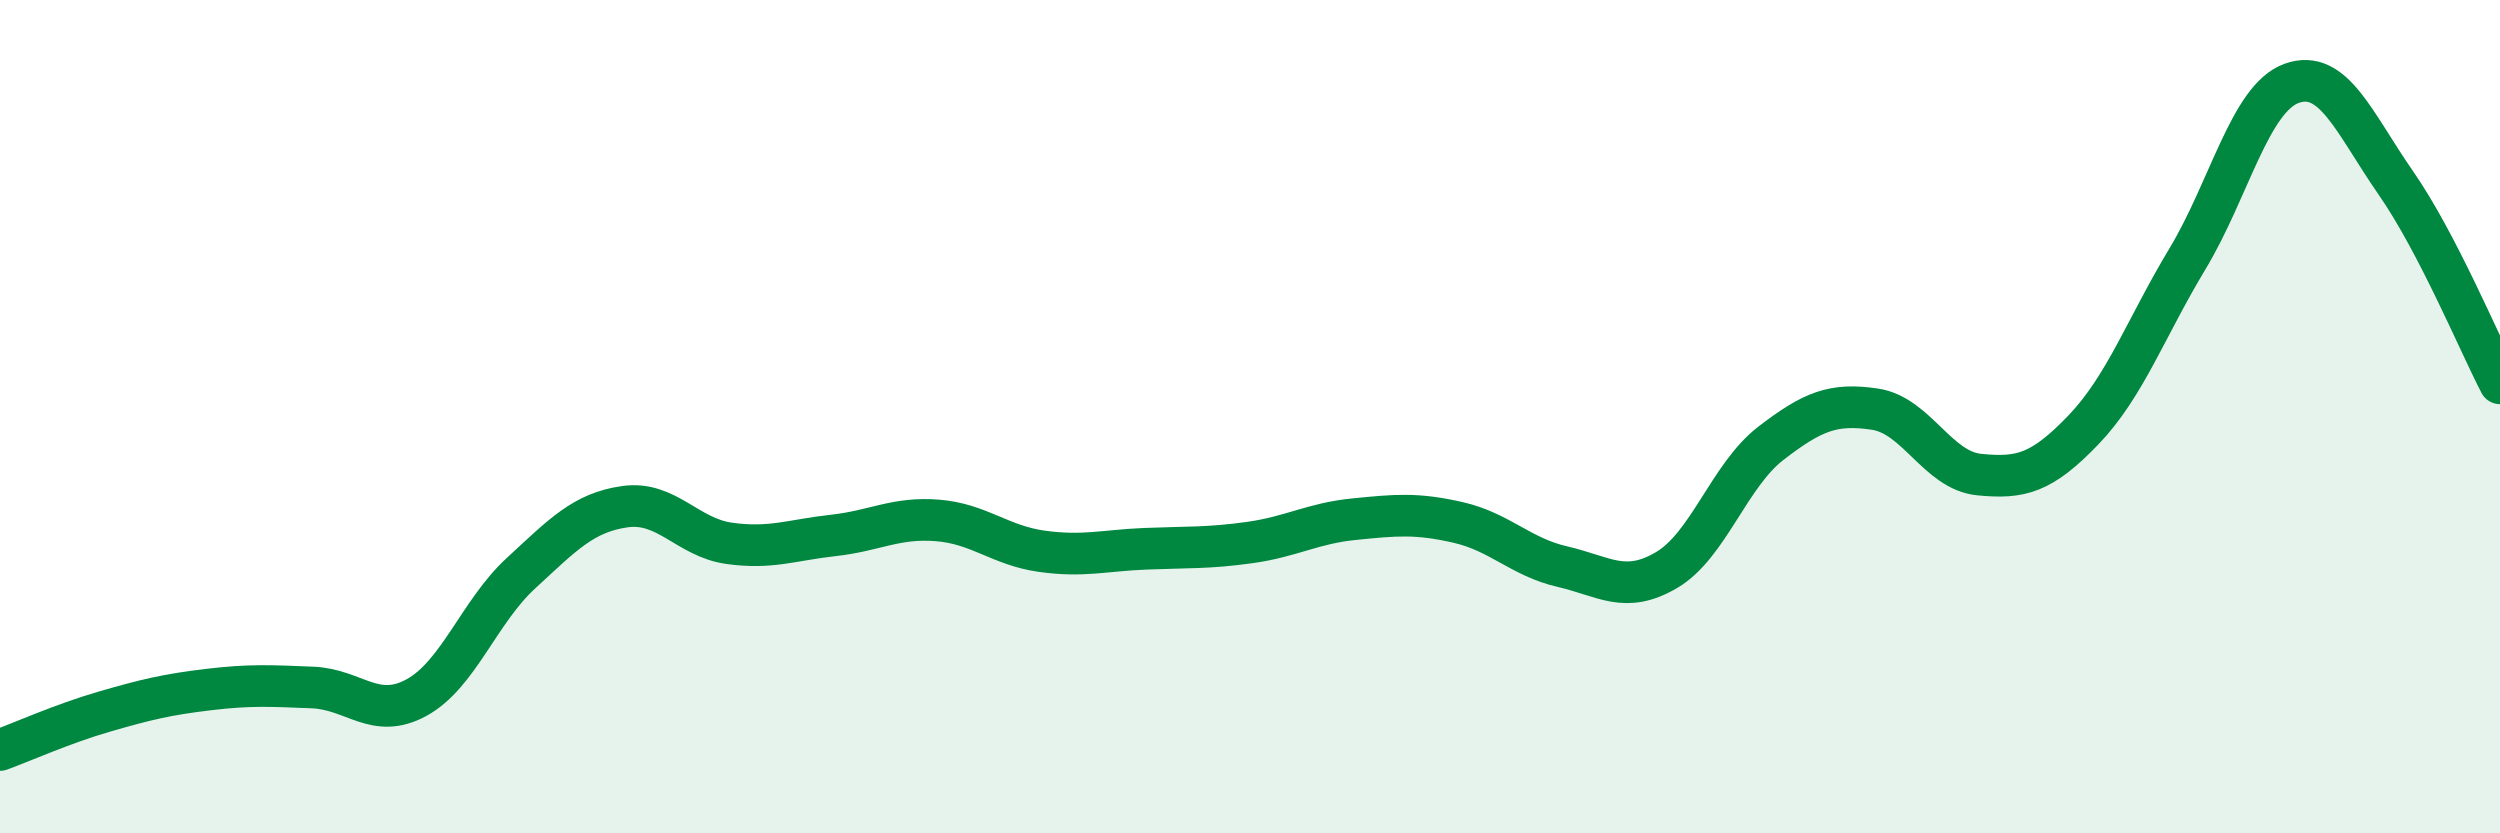 
    <svg width="60" height="20" viewBox="0 0 60 20" xmlns="http://www.w3.org/2000/svg">
      <path
        d="M 0,18 C 0.5,17.82 1.5,17.37 2.5,17.08 C 3.5,16.79 4,16.67 5,16.55 C 6,16.43 6.5,16.46 7.5,16.5 C 8.5,16.54 9,17.29 10,16.74 C 11,16.19 11.5,14.68 12.5,13.76 C 13.5,12.84 14,12.3 15,12.16 C 16,12.02 16.5,12.9 17.5,13.04 C 18.5,13.18 19,12.96 20,12.85 C 21,12.74 21.5,12.41 22.5,12.49 C 23.5,12.57 24,13.09 25,13.23 C 26,13.37 26.5,13.21 27.5,13.17 C 28.5,13.13 29,13.16 30,13.02 C 31,12.88 31.5,12.56 32.5,12.46 C 33.5,12.36 34,12.31 35,12.54 C 36,12.77 36.5,13.37 37.5,13.6 C 38.5,13.83 39,14.27 40,13.68 C 41,13.09 41.5,11.41 42.5,10.64 C 43.5,9.87 44,9.67 45,9.82 C 46,9.97 46.5,11.29 47.5,11.39 C 48.5,11.49 49,11.36 50,10.32 C 51,9.28 51.5,7.87 52.5,6.21 C 53.5,4.55 54,2.36 55,2 C 56,1.64 56.5,2.95 57.5,4.39 C 58.5,5.83 59.5,8.24 60,9.2L60 20L0 20Z"
        fill="#008740"
        opacity="0.1"
        stroke-linecap="round"
        stroke-linejoin="round"
      />
      <path
        d="M 0,18 C 0.5,17.82 1.5,17.37 2.5,17.08 C 3.5,16.79 4,16.67 5,16.55 C 6,16.43 6.5,16.46 7.5,16.5 C 8.5,16.54 9,17.29 10,16.74 C 11,16.19 11.5,14.68 12.5,13.76 C 13.5,12.84 14,12.3 15,12.16 C 16,12.02 16.5,12.9 17.5,13.04 C 18.5,13.18 19,12.96 20,12.85 C 21,12.74 21.5,12.41 22.5,12.49 C 23.5,12.57 24,13.09 25,13.23 C 26,13.37 26.5,13.21 27.5,13.17 C 28.5,13.13 29,13.16 30,13.02 C 31,12.88 31.5,12.56 32.5,12.46 C 33.5,12.36 34,12.31 35,12.54 C 36,12.77 36.5,13.37 37.5,13.6 C 38.5,13.83 39,14.27 40,13.68 C 41,13.09 41.5,11.41 42.5,10.64 C 43.5,9.87 44,9.67 45,9.82 C 46,9.97 46.5,11.29 47.5,11.39 C 48.5,11.49 49,11.36 50,10.32 C 51,9.28 51.5,7.87 52.5,6.21 C 53.5,4.55 54,2.36 55,2 C 56,1.64 56.5,2.95 57.5,4.39 C 58.5,5.83 59.5,8.24 60,9.2"
        stroke="#008740"
        stroke-width="1"
        fill="none"
        stroke-linecap="round"
        stroke-linejoin="round"
      />
    </svg>
  